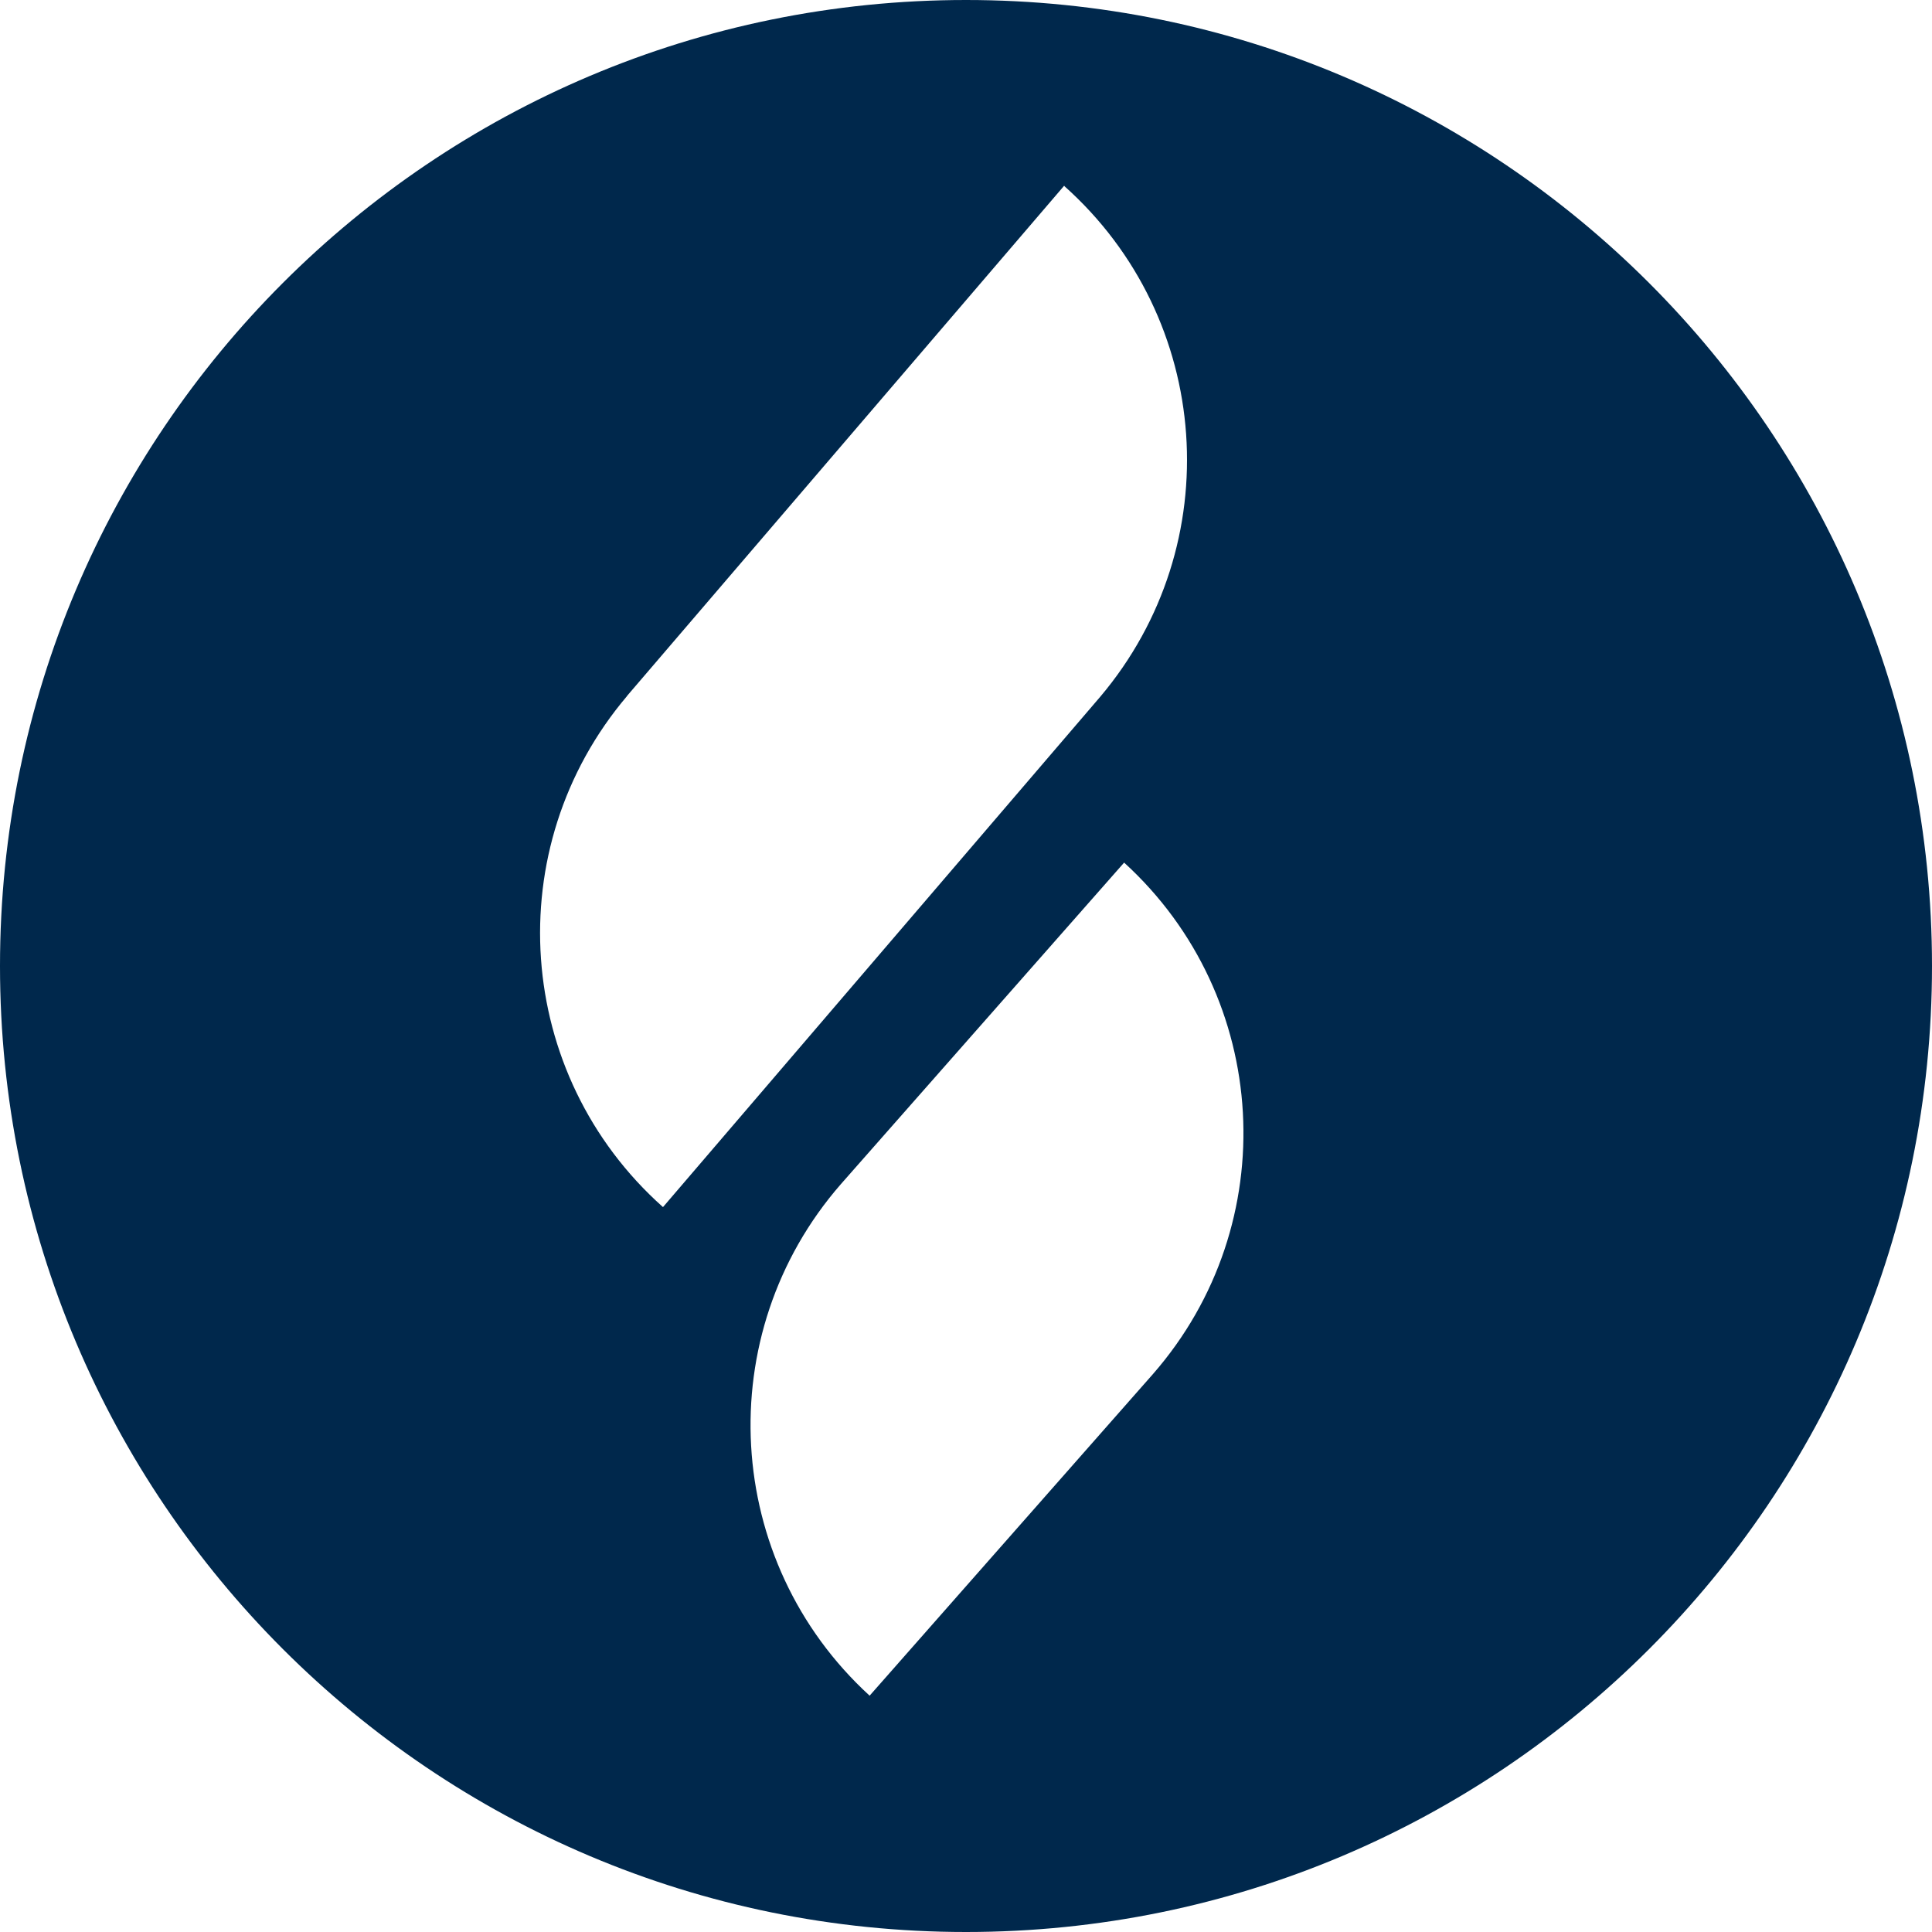 <svg xmlns="http://www.w3.org/2000/svg" viewBox="0 0 121.08 121.08"><path d="M60.54 0C27.1 0 0 27.1 0 60.54s27.1 60.54 60.54 60.54 60.54-27.1 60.54-60.54S93.97 0 60.54 0ZM39.3 43.61l27.4-31.98v.03c9.31 8.3 10.3 22.49 2.25 32.01l-27.4 31.98c-9.32-8.3-10.32-22.52-2.25-32.03Zm32.96 42.5L54.5 106.27c-9.2-8.42-10-22.65-1.81-32.05l17.76-20.16c9.22 8.41 10.02 22.65 1.81 32.05Z" style="fill:#00284c"/></svg>